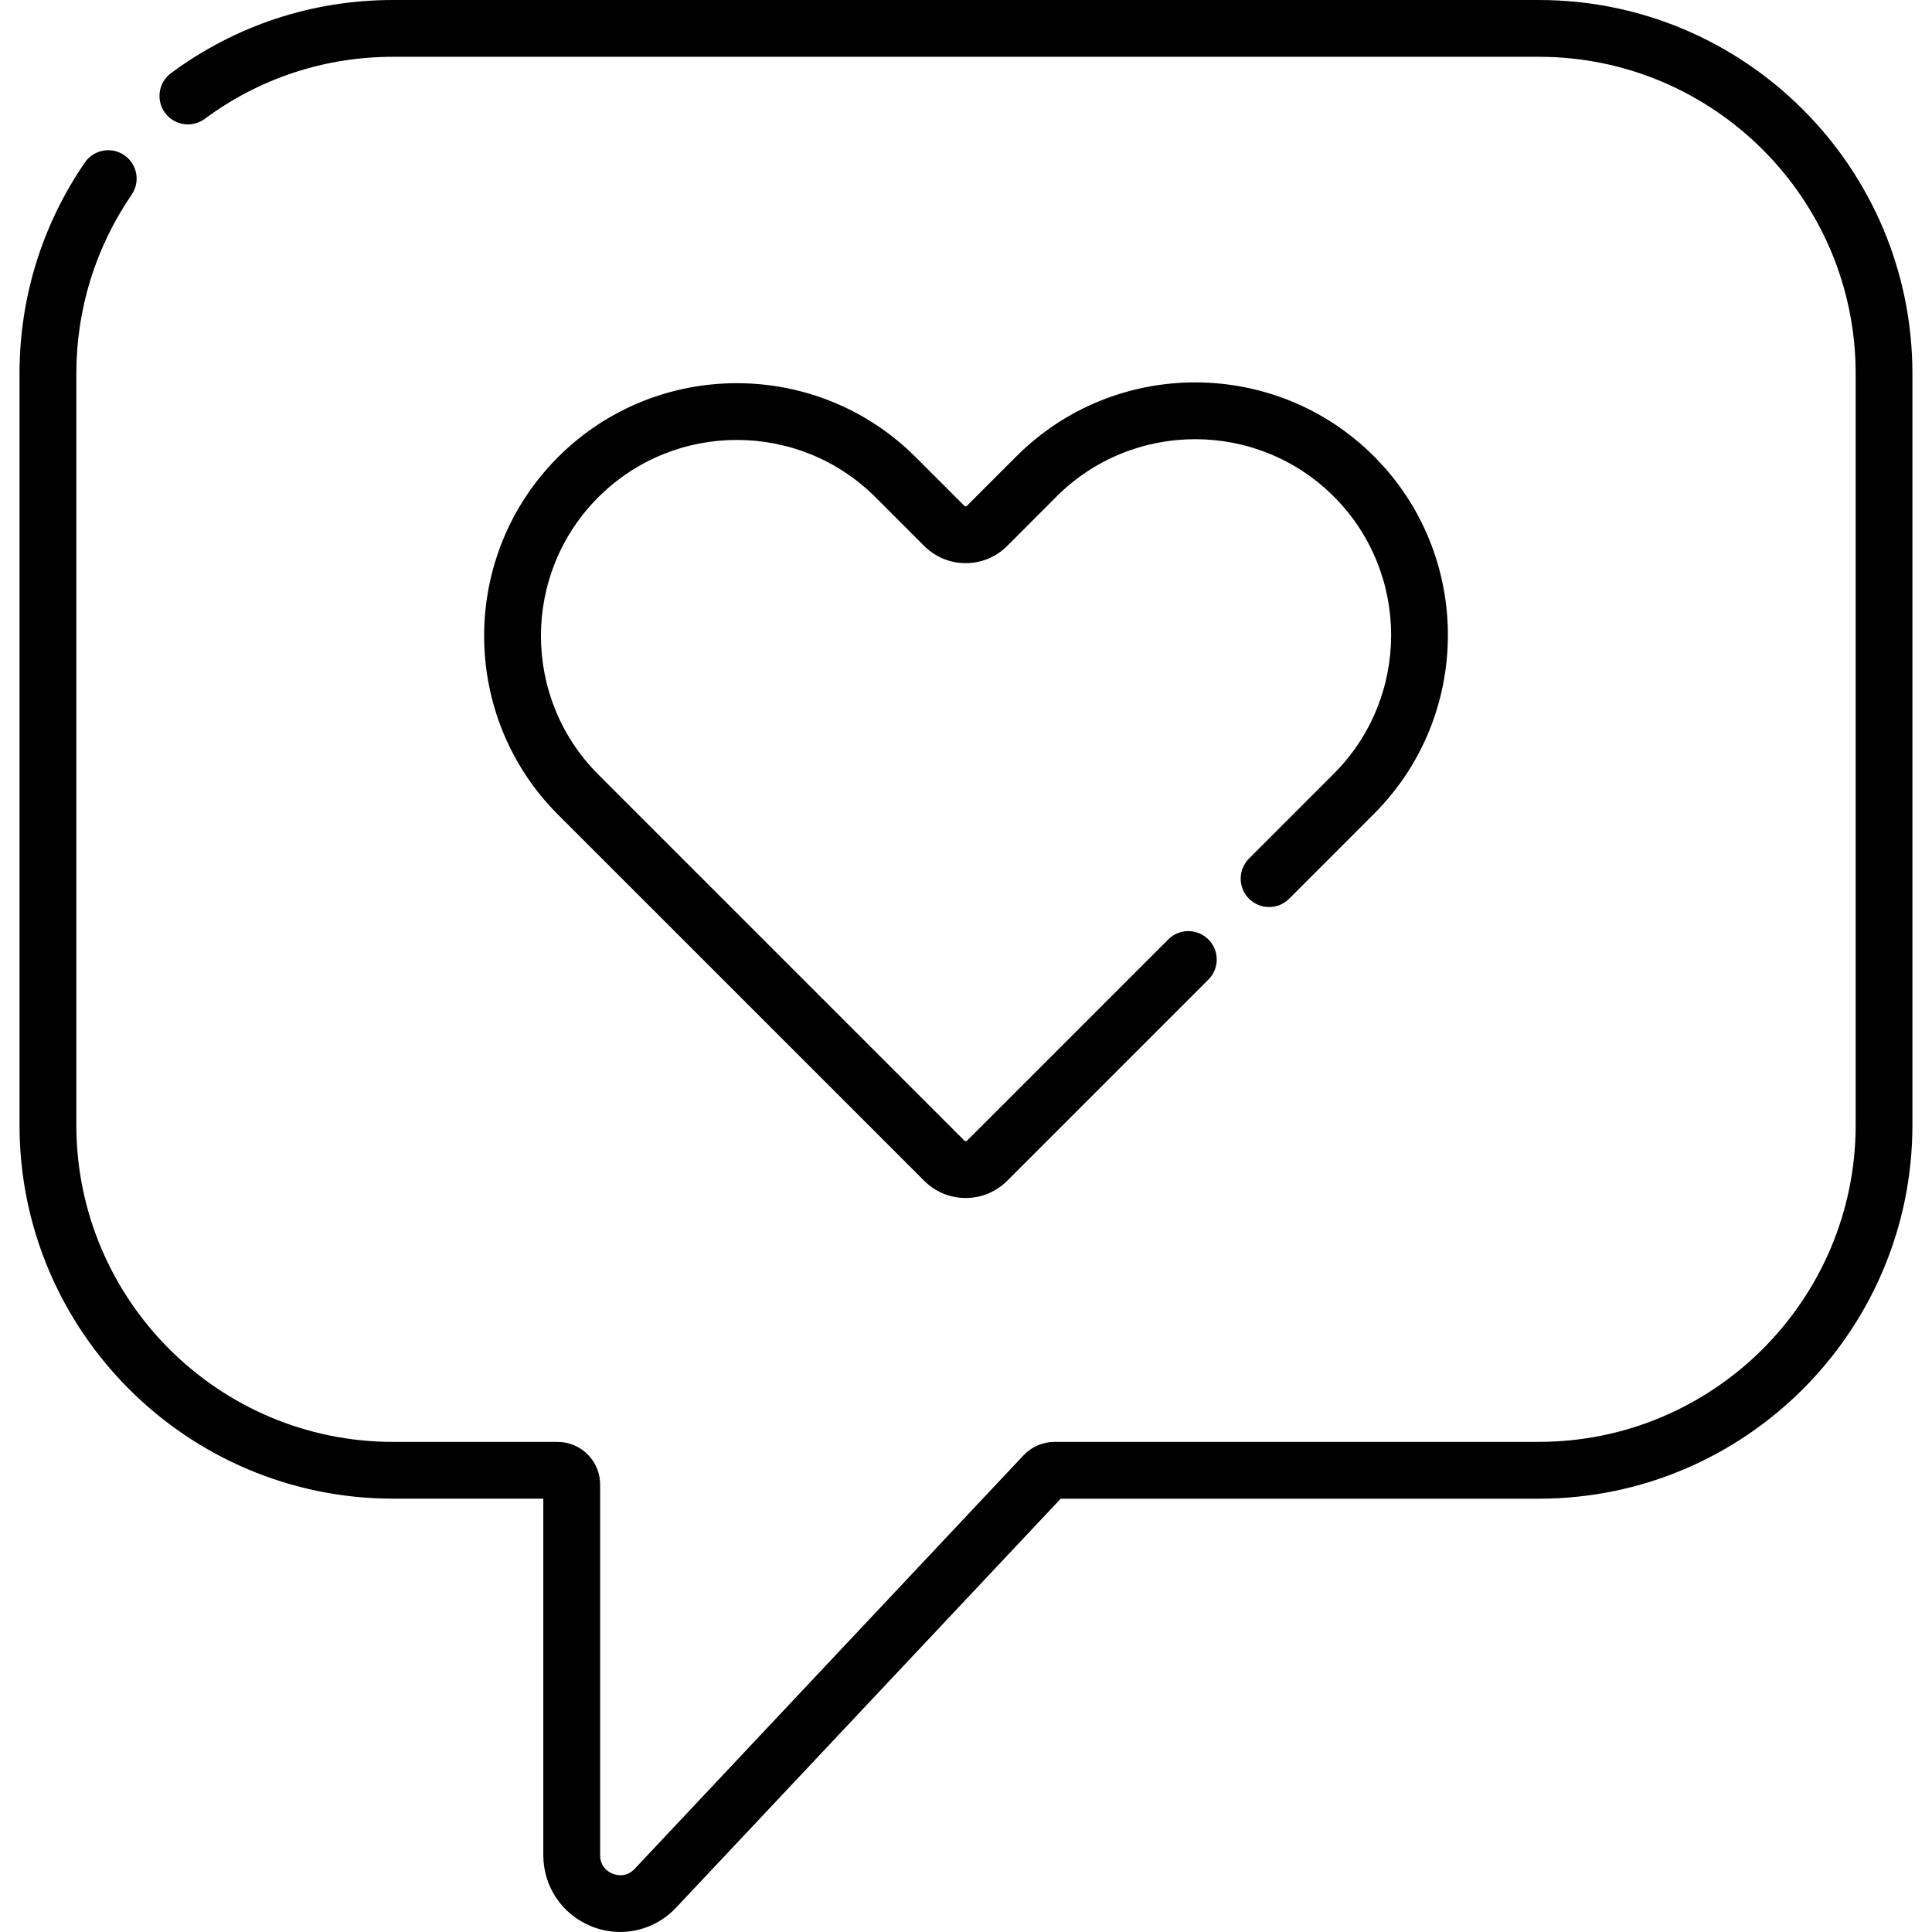 <?xml version="1.0" encoding="utf-8"?>
<!-- Generator: Adobe Illustrator 23.0.3, SVG Export Plug-In . SVG Version: 6.00 Build 0)  -->
<svg version="1.1" id="Capa_1" xmlns="http://www.w3.org/2000/svg" xmlns:xlink="http://www.w3.org/1999/xlink" x="0px" y="0px"
	 viewBox="0 0 512 512" style="enable-background:new 0 0 512 512;" xml:space="preserve">
<g>
	<g>
		<path d="M407.82,0H104.18C82.81,0,62.45,6.71,45.31,19.39c-3.34,2.47-4.04,7.19-1.57,10.53s7.19,4.04,10.53,1.57
			c14.52-10.75,31.78-16.44,49.91-16.44h303.63c46.3,0,83.96,37.67,83.96,83.96v199.14c0,46.3-37.67,83.96-83.96,83.96H279.48
			c-3.1,0-6.1,1.3-8.22,3.55L168.2,495.26c-2.23,2.36-4.8,1.69-5.81,1.3c-1.01-0.4-3.35-1.68-3.35-4.92V393.4
			c0-6.22-5.06-11.28-11.28-11.28h-43.57c-46.3,0-83.96-37.67-83.96-83.96V99.01c0-17.03,5.07-33.43,14.66-47.42
			c2.35-3.43,1.48-8.11-1.95-10.46c-3.43-2.35-8.11-1.48-10.46,1.95C11.15,59.59,5.17,78.93,5.17,99.01v199.14
			c0,54.6,44.42,99.01,99.01,99.01h39.8v94.46c0,8.4,5.04,15.82,12.85,18.92c2.46,0.98,5.02,1.45,7.54,1.45
			c5.49,0,10.84-2.24,14.78-6.42l101.95-108.4h126.7c54.6,0,99.01-44.42,99.01-99.01V99.01C506.83,44.42,462.41,0,407.82,0z"/>
	</g>
</g>
<g>
	<g>
		<path d="M364.12,120.93c-26.12-26.12-68.64-26.12-94.76,0l-13.12,13.12c-0.04,0.04-0.14,0.14-0.34,0.14
			c-0.2,0-0.31-0.11-0.34-0.14l-12.91-12.91c-26.12-26.12-68.64-26.12-94.76,0c-26.12,26.12-26.12,68.64,0,94.76l97.04,97.03
			c2.93,2.93,6.84,4.55,10.99,4.55s8.05-1.62,10.99-4.55l53.33-53.33c2.94-2.94,2.94-7.71,0-10.64c-2.94-2.94-7.71-2.94-10.64,0
			l-53.33,53.33c-0.04,0.04-0.14,0.14-0.34,0.14c-0.2,0-0.31-0.11-0.34-0.14l-97.04-97.04c-20.26-20.26-20.26-53.21,0-73.47
			s53.21-20.25,73.47,0l12.91,12.91c2.93,2.93,6.84,4.55,10.99,4.55c4.15,0,8.05-1.62,10.99-4.55L280,131.58
			c20.26-20.25,53.22-20.25,73.47,0c20.26,20.26,20.26,53.21,0,73.47L331,227.53c-2.94,2.94-2.94,7.71,0,10.64
			c2.94,2.94,7.71,2.94,10.64,0l22.47-22.48C390.24,189.57,390.24,147.06,364.12,120.93z"/>
	</g>
</g>
</svg>
